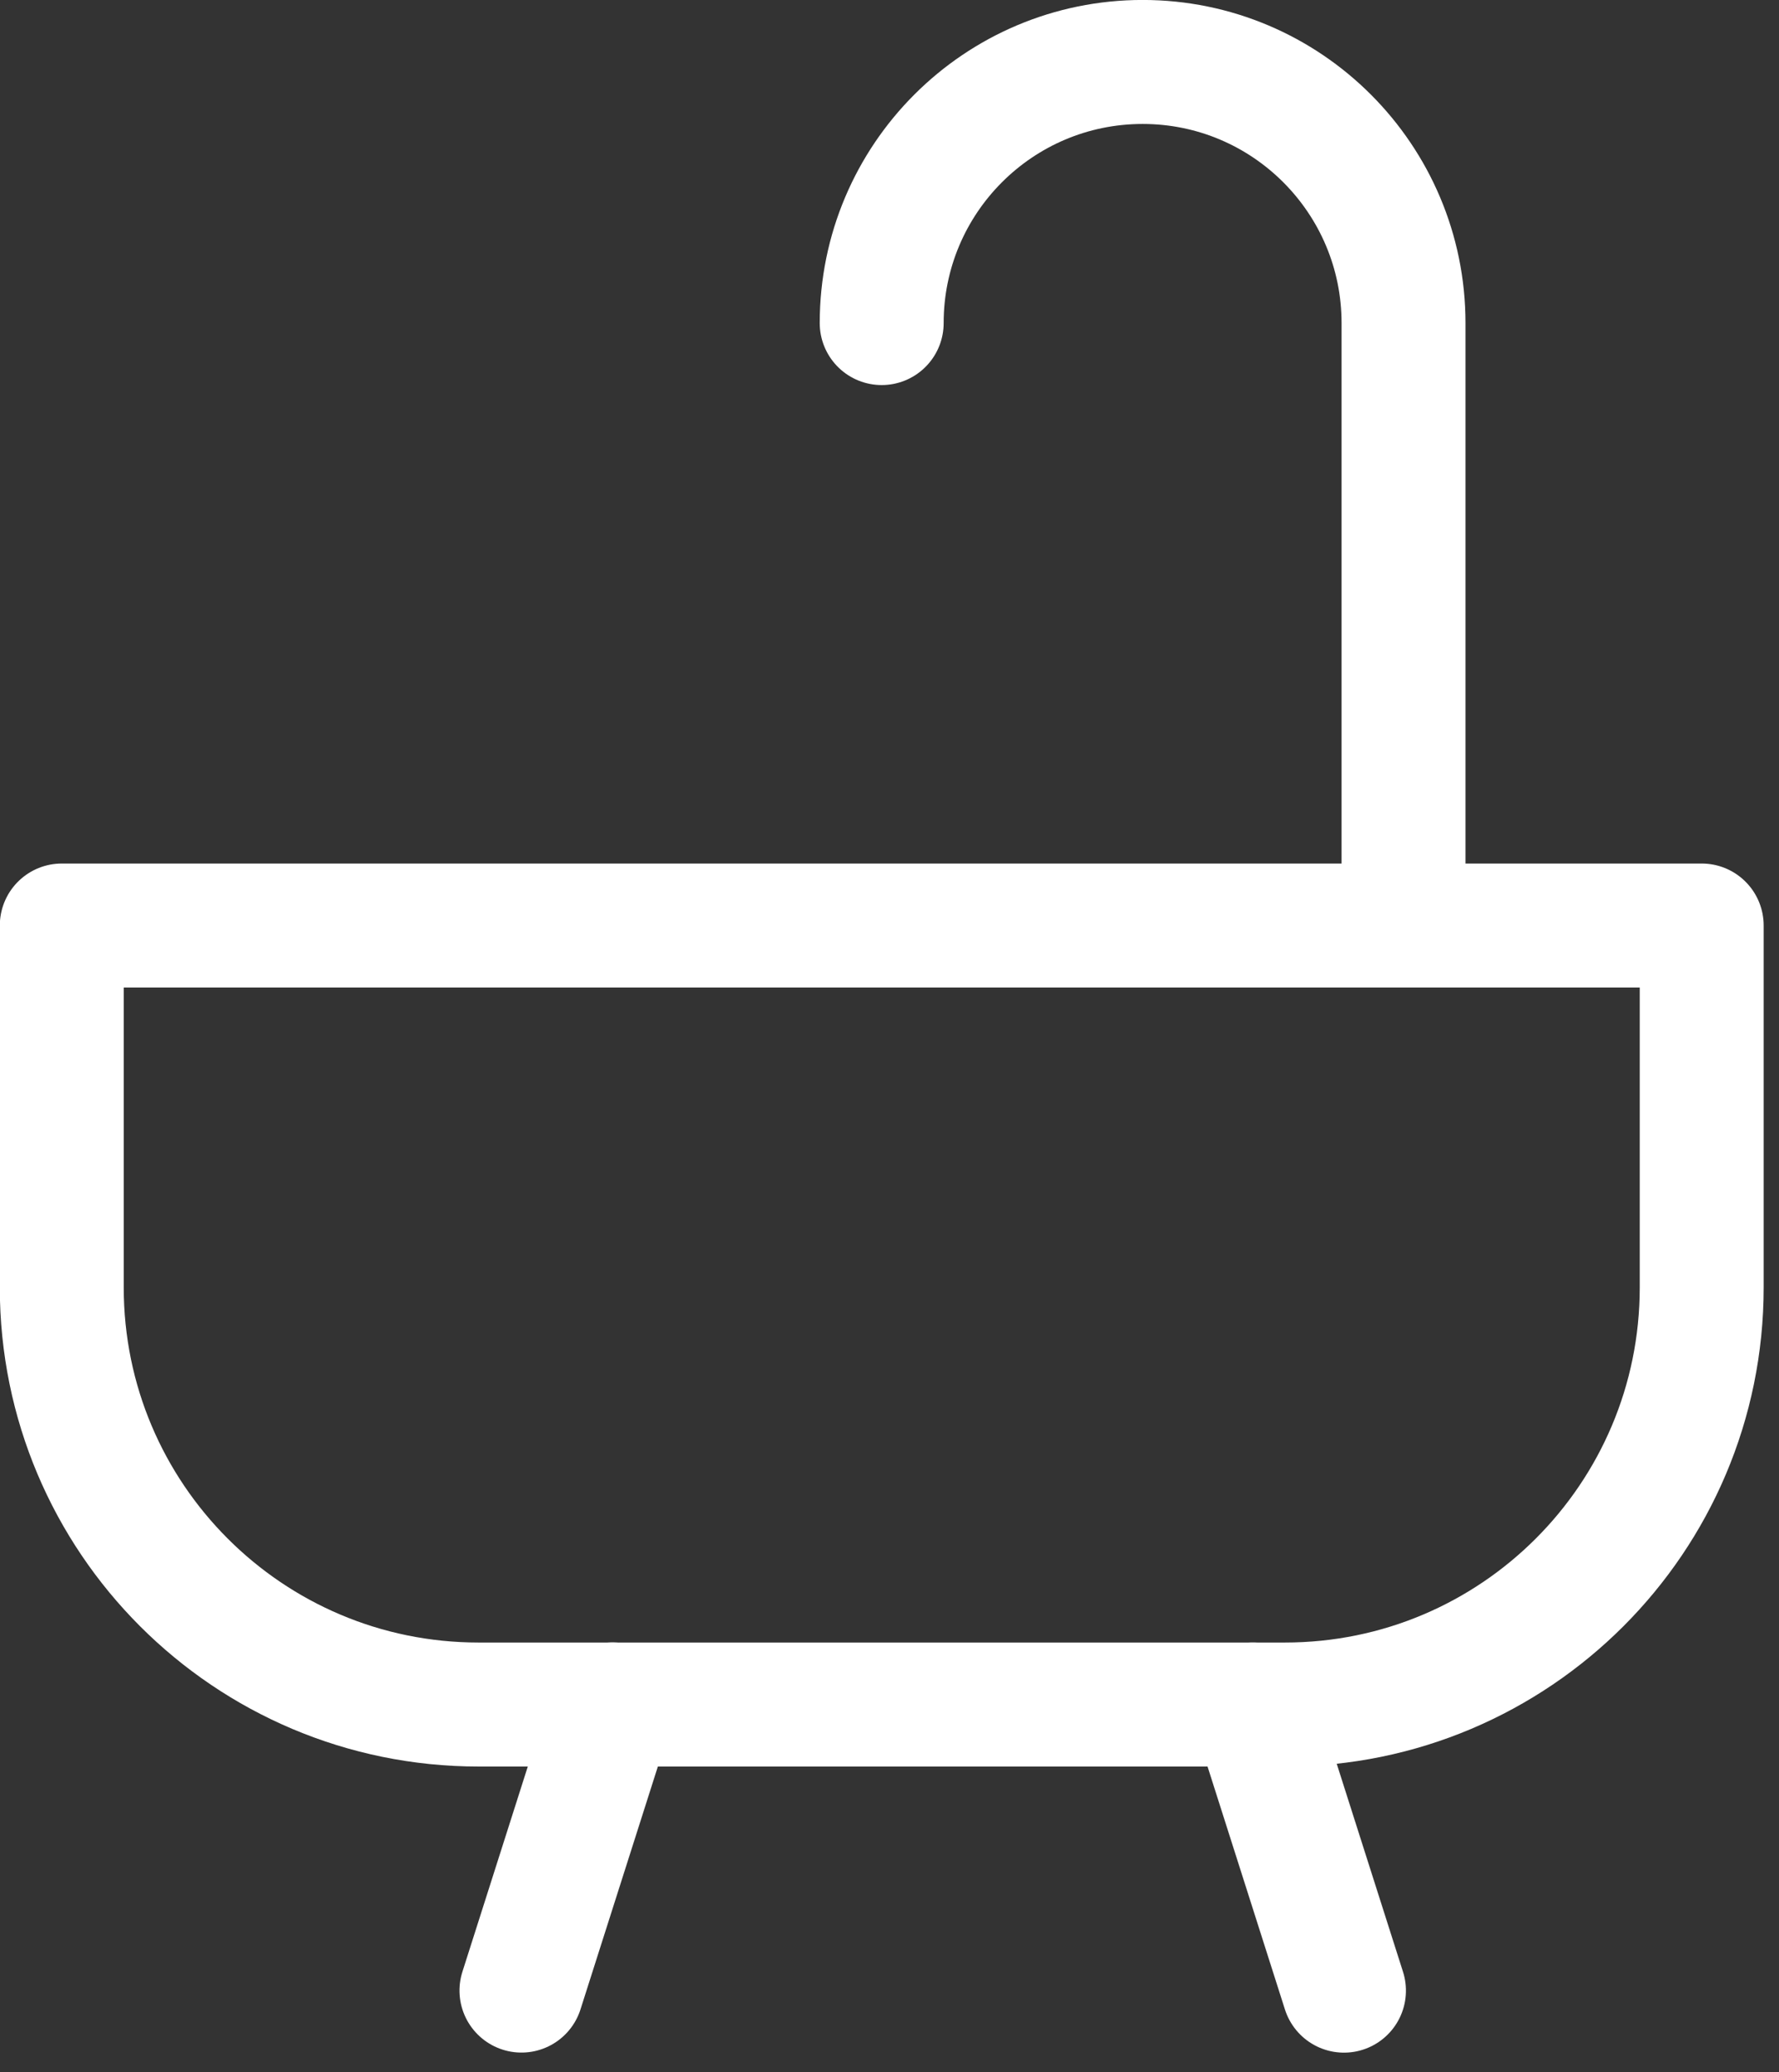 <?xml version="1.0" encoding="UTF-8" standalone="no"?>
<!DOCTYPE svg PUBLIC "-//W3C//DTD SVG 1.1//EN" "http://www.w3.org/Graphics/SVG/1.1/DTD/svg11.dtd">
<svg width="100%" height="100%" viewBox="0 0 67 78" version="1.1" xmlns="http://www.w3.org/2000/svg" xmlns:xlink="http://www.w3.org/1999/xlink" xml:space="preserve" xmlns:serif="http://www.serif.com/" style="fill-rule:evenodd;clip-rule:evenodd;stroke-linecap:round;stroke-linejoin:round;stroke-miterlimit:10;">
    <rect x="0" y="0" width="67" height="78" fill="#333333" stroke="none"/>
    <g transform="matrix(2.667,0,0,2.667,52.859,2.332)">
        <path d="M0,11.319L0,3.685C0,1.65 -1.65,0 -3.684,0C-5.719,0 -7.369,1.65 -7.369,3.685" style="fill:none;fill-rule:nonzero;stroke:white;stroke-width:1.75px;"/>
    </g>
    <g transform="matrix(2.667,0,0,2.667,48.391,34.836)">
        <path d="M0,10.994L-11.386,10.994C-14.637,10.994 -17.272,8.359 -17.272,5.108L-17.272,0L5.886,0L5.886,5.108C5.886,8.359 3.251,10.994 0,10.994Z" style="fill:none;fill-rule:nonzero;stroke:white;stroke-width:1.75px;"/>
    </g>
    <g transform="matrix(-0.81,2.541,2.541,0.81,25.967,72.809)">
        <path d="M-2.763,-2.02L1.476,-2.02" style="fill:none;fill-rule:nonzero;stroke:white;stroke-width:1.75px;"/>
    </g>
    <g transform="matrix(0.81,2.541,2.541,-0.81,53.511,66.269)">
        <path d="M-1.476,-2.02L2.763,-2.02" style="fill:none;fill-rule:nonzero;stroke:white;stroke-width:1.75px;"/>
    </g>
</svg>
